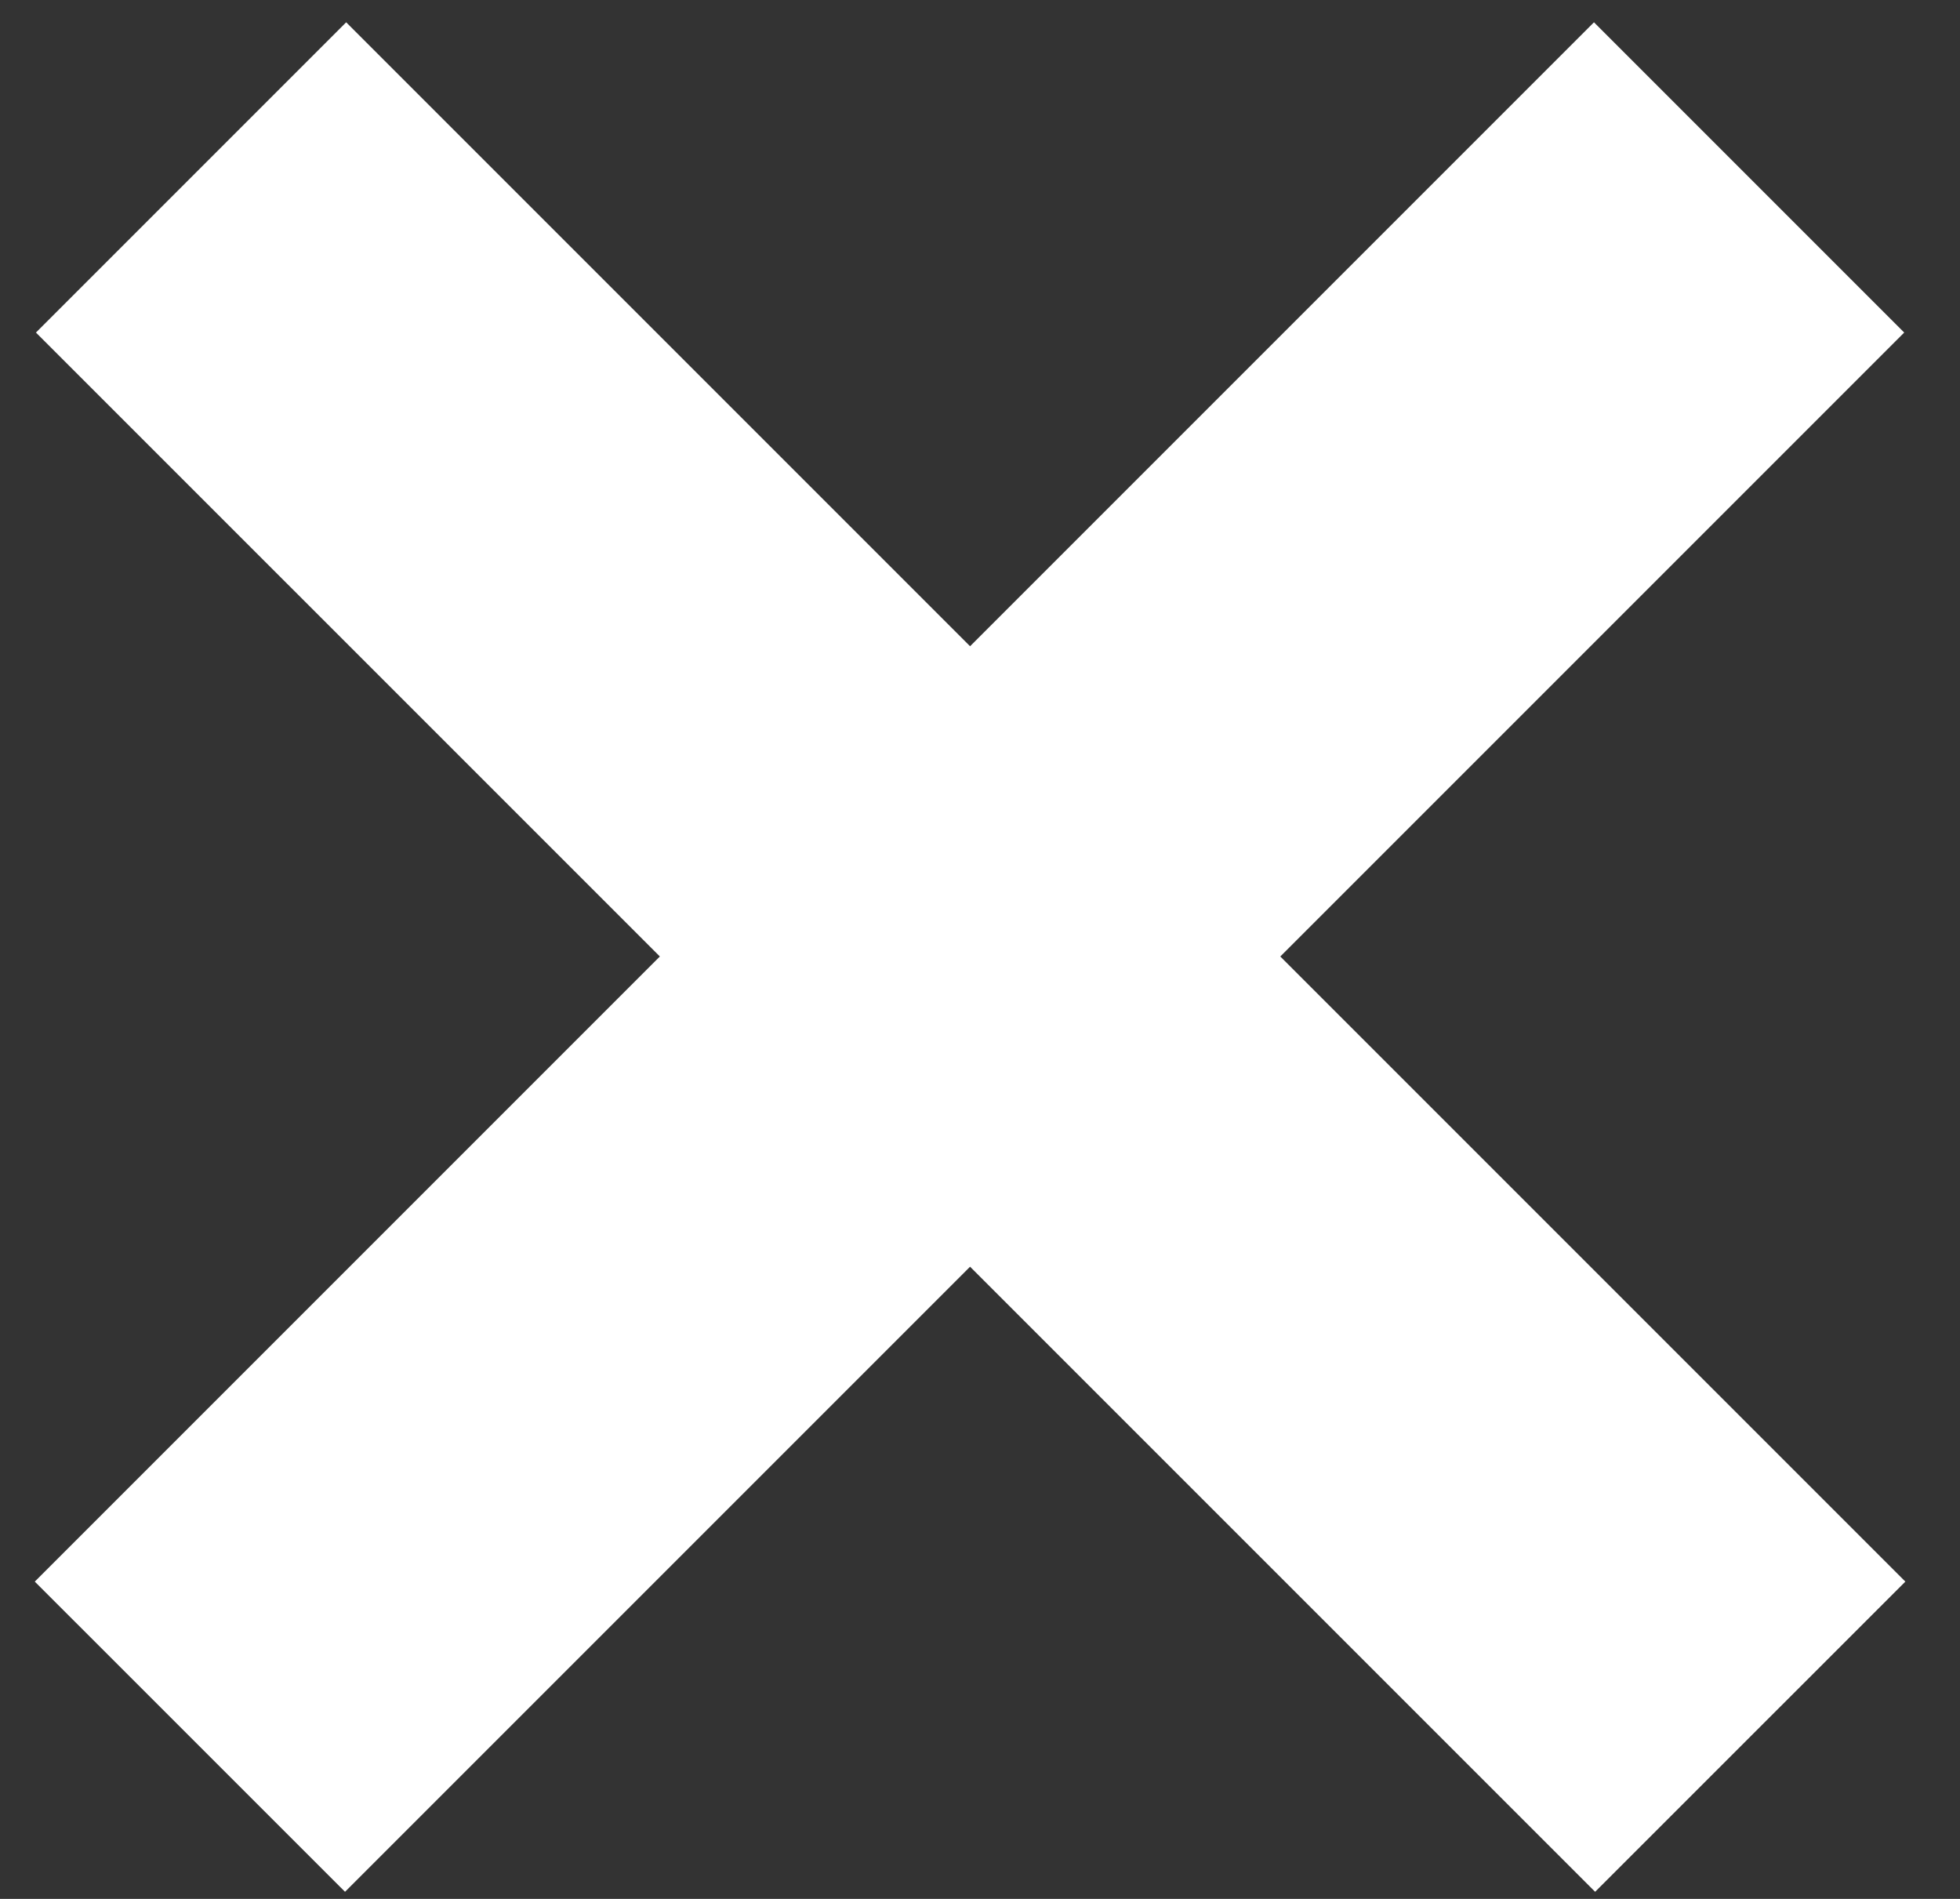 <?xml version="1.0" encoding="UTF-8"?> <svg xmlns="http://www.w3.org/2000/svg" width="32" height="31" viewBox="0 0 32 31" fill="none"><rect x="0" y="0" width="32" height="31" fill="#333333" stroke="none"/><path d="M0.568 25.82L26.024 0.364L31.089 5.429L5.633 30.884L0.568 25.82ZM0.587 5.429L5.652 0.364L31.108 25.82L26.043 30.884L0.587 5.429Z" fill="white"></path></svg> 